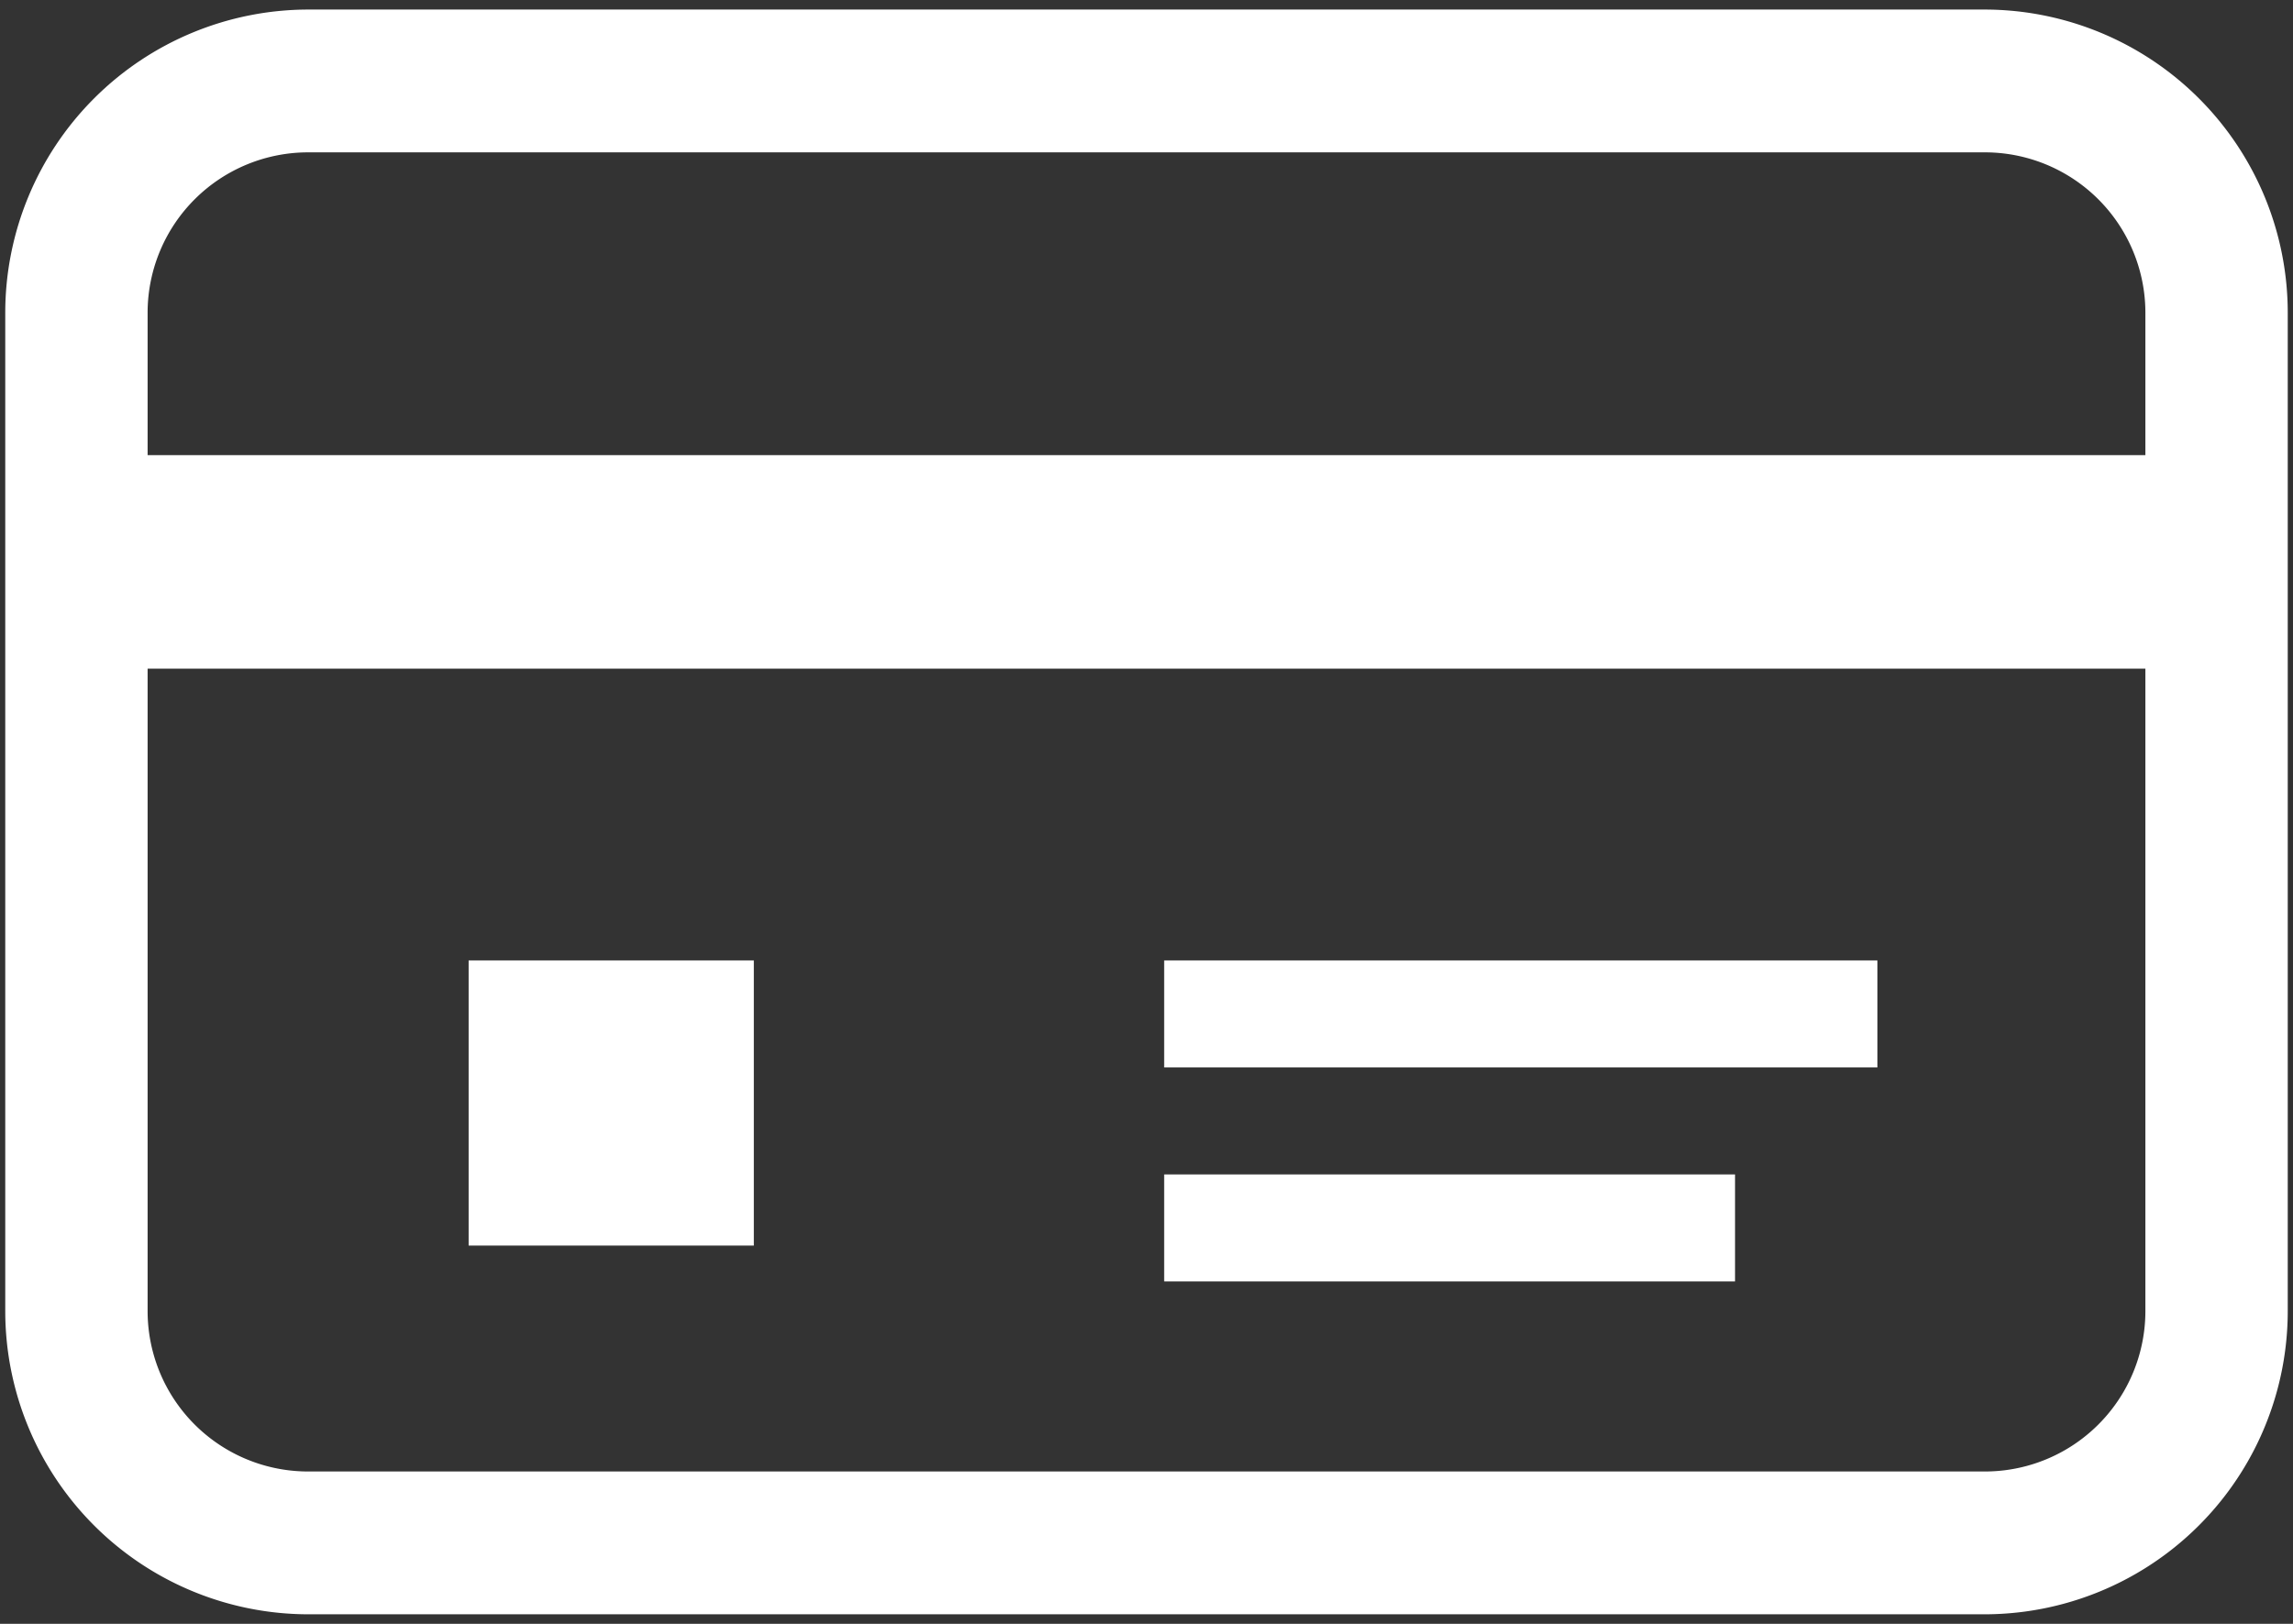 <svg xmlns="http://www.w3.org/2000/svg" width="48" height="34" viewBox="0 0 48 34">
  <rect x="0" y="0" width="48" height="34" fill="#333333" stroke="none"/>
  <g>
    <g>
      <path d="M41.54.2H6.46A6.35,6.35,0,0,0,.11,6.55v20.9A6.35,6.35,0,0,0,6.46,33.8H41.54a6.35,6.35,0,0,0,6.35-6.35V6.55A6.35,6.35,0,0,0,41.54.2Zm3.37,27.25a3.36,3.36,0,0,1-3.37,3.36H6.46a3.36,3.36,0,0,1-3.37-3.36V14H44.91Zm0-17.92H3.09v-3A3.36,3.36,0,0,1,6.46,3.19H41.54a3.36,3.36,0,0,1,3.37,3.36Z" style="fill: #fff"/>
      <rect x="9.81" y="20.11" width="5.97" height="5.97" style="fill: #fff"/>
      <rect x="24.37" y="20.11" width="14.93" height="2.24" style="fill: #fff"/>
      <rect x="24.37" y="24.59" width="11.95" height="2.24" style="fill: #fff"/>
    </g>
    <rect width="48" height="34" style="fill: none"/>
  </g>
</svg>
